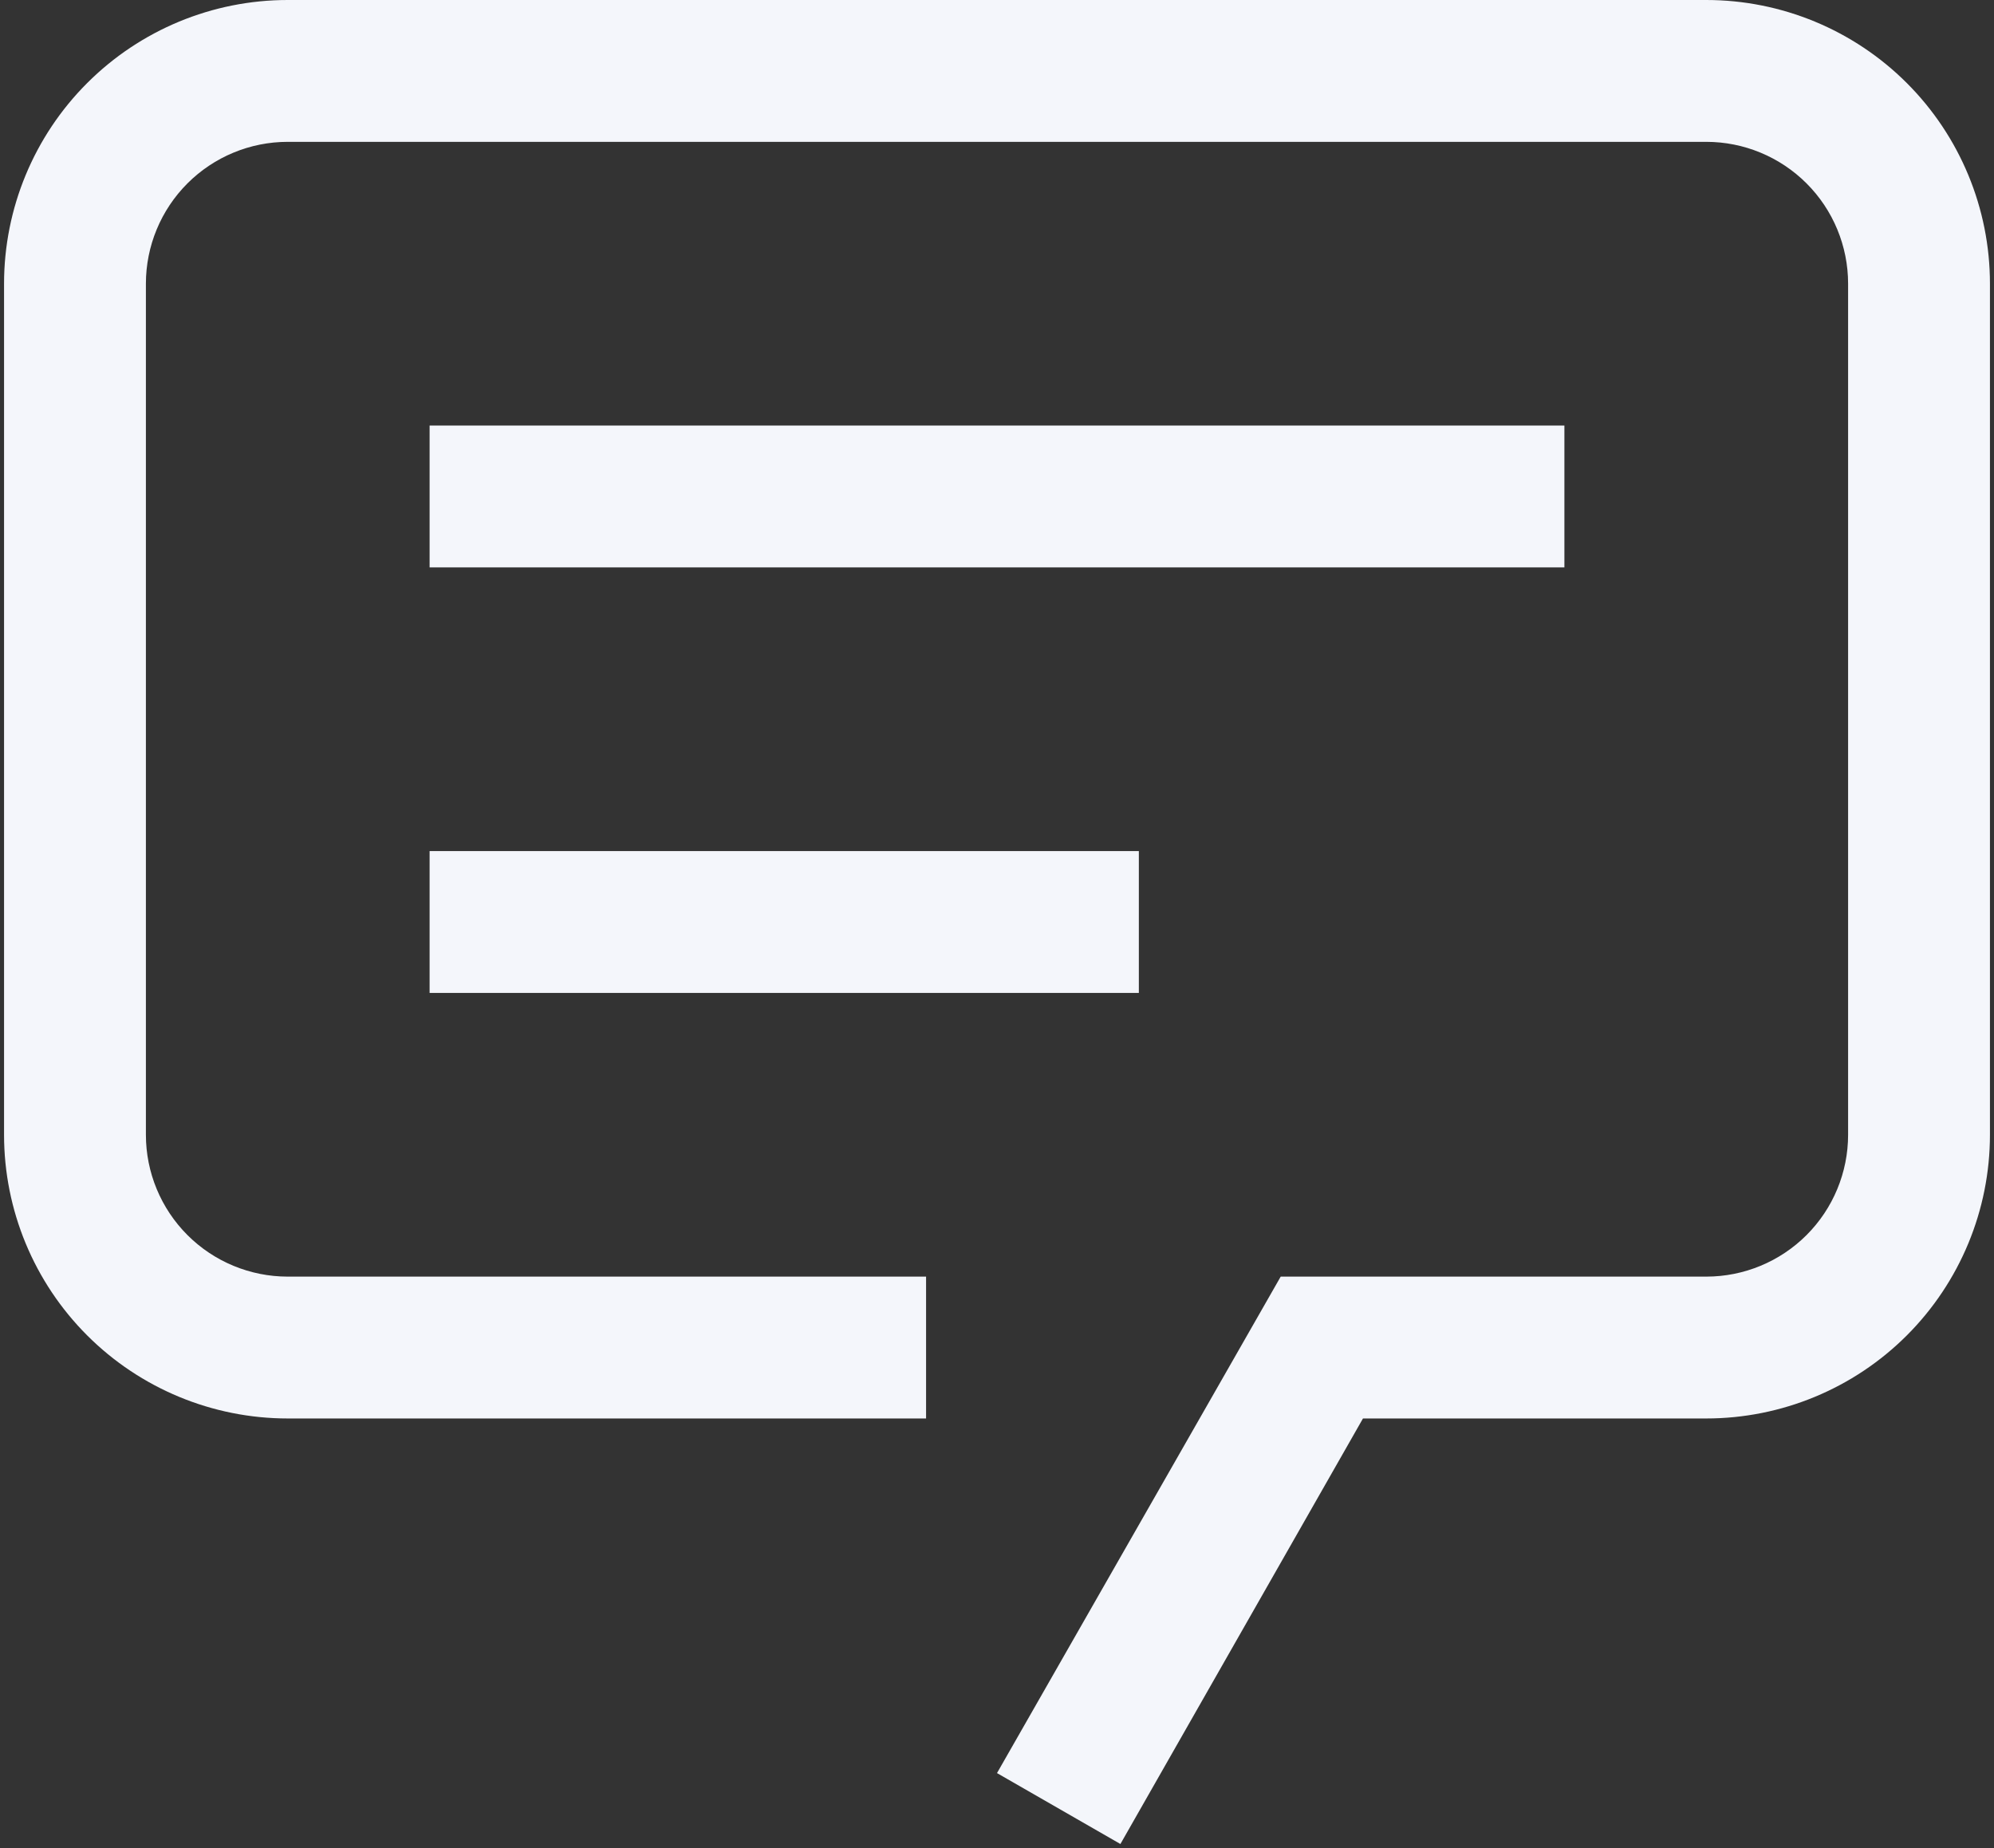 <?xml version="1.0" encoding="UTF-8"?>
<svg xmlns="http://www.w3.org/2000/svg" width="246" height="228" viewBox="0 0 246 228" fill="none">
  <rect x="0" y="0" width="246" height="228" fill="#333333" stroke="none"/>
  <path d="M138.225 227.5L123 218.75L158 157.5H210.5C215.141 157.5 219.592 155.656 222.874 152.374C226.156 149.092 228 144.641 228 140V35C228 30.359 226.156 25.907 222.874 22.626C219.592 19.344 215.141 17.5 210.5 17.5H35.5C30.859 17.5 26.407 19.344 23.126 22.626C19.844 25.907 18 30.359 18 35V140C18 144.641 19.844 149.092 23.126 152.374C26.407 155.656 30.859 157.5 35.5 157.5H114.25V175H35.5C26.217 175 17.315 171.312 10.751 164.749C4.187 158.185 0.5 149.283 0.5 140V35C0.5 25.717 4.187 16.815 10.751 10.251C17.315 3.687 26.217 0 35.5 0H210.5C219.783 0 228.685 3.687 235.249 10.251C241.812 16.815 245.5 25.717 245.5 35V140C245.5 149.283 241.812 158.185 235.249 164.749C228.685 171.312 219.783 175 210.5 175H168.15L138.225 227.5Z" fill="#F4F6FB"></path>
  <path d="M193 52.5H53V70H193V52.5Z" fill="#F4F6FB"></path>
  <path d="M140.5 105H53V122.5H140.5V105Z" fill="#F4F6FB"></path>
</svg>
